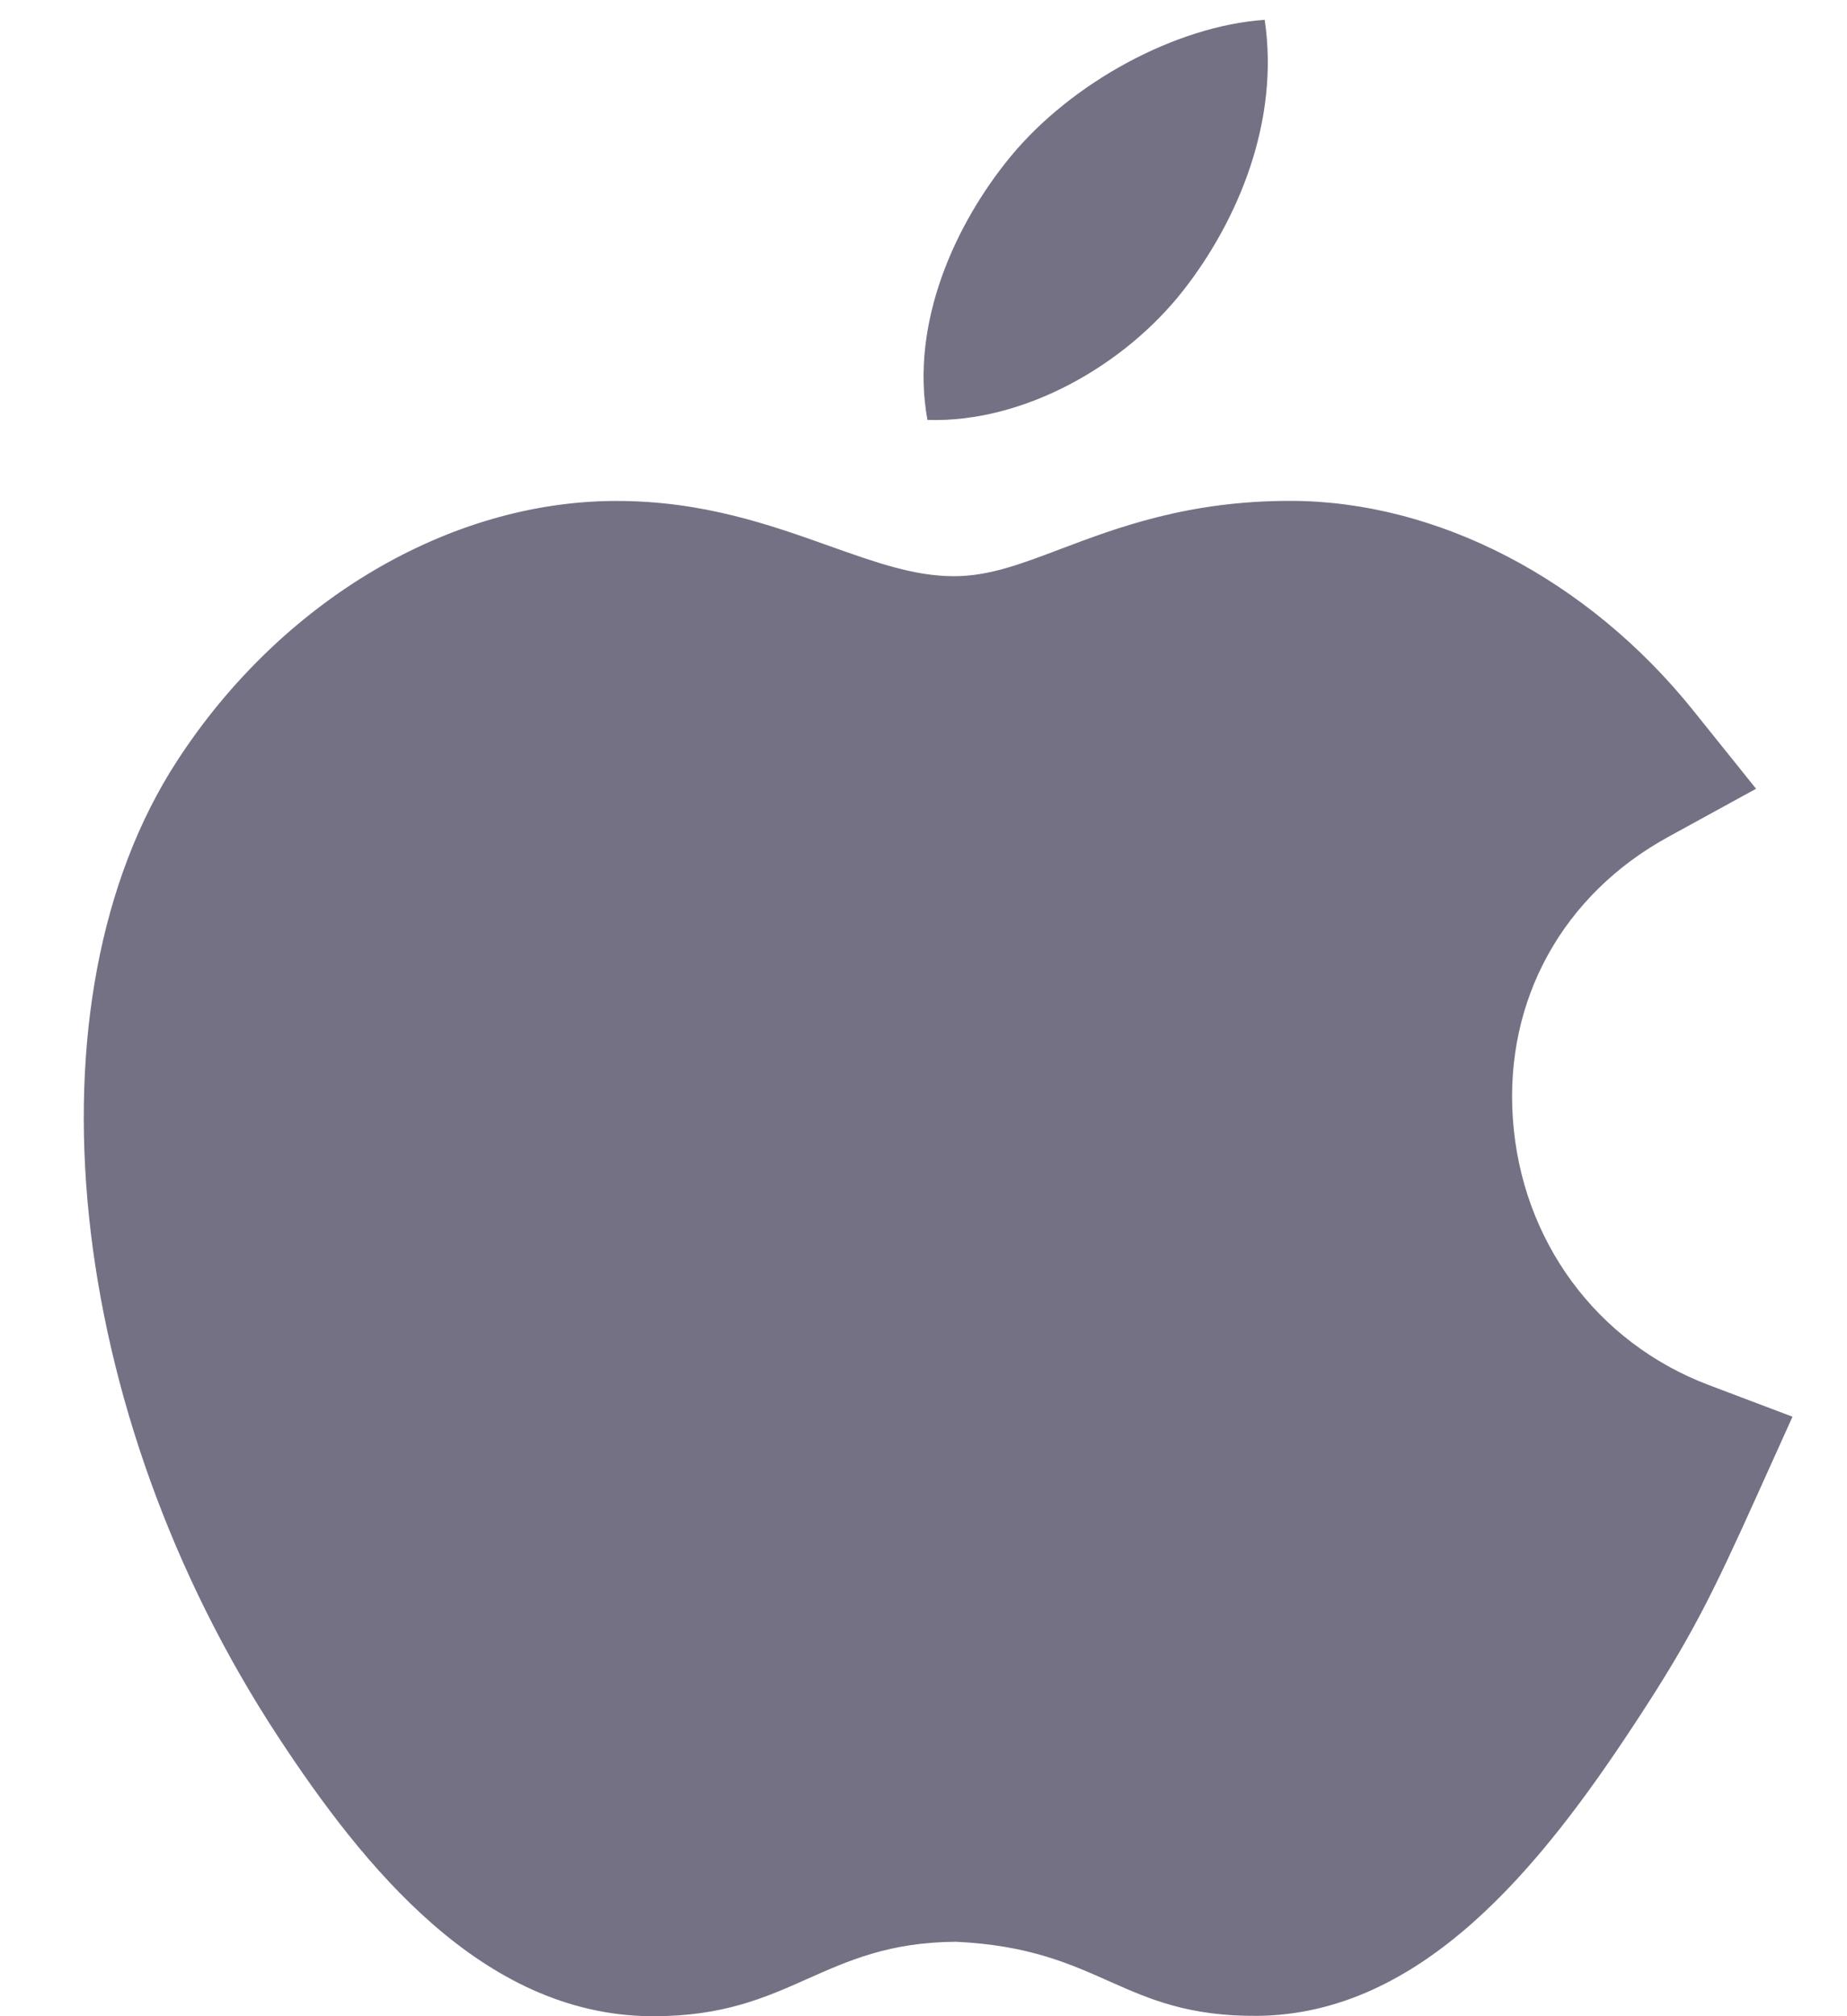 <svg width="22" height="24" viewBox="0 0 22 24" fill="none" xmlns="http://www.w3.org/2000/svg">
<path d="M20.354 16.487C19.016 15.981 18.121 14.766 18.02 13.317C17.921 11.905 18.613 10.651 19.871 9.962L20.917 9.389L20.17 8.459C18.915 6.896 17.119 5.962 15.366 5.962C14.151 5.962 13.308 6.28 12.631 6.536C12.153 6.717 11.776 6.859 11.362 6.859C10.89 6.859 10.424 6.693 9.884 6.501C9.176 6.249 8.374 5.963 7.344 5.963C5.354 5.963 3.347 7.151 2.107 9.061C0.256 11.91 0.764 16.795 3.315 20.677C4.326 22.215 5.743 23.982 7.75 24C7.763 24 7.776 24 7.789 24C9.432 24 9.792 23.124 11.387 23.114C13.129 23.196 13.349 24.007 14.976 23.996C16.937 23.978 18.351 22.225 19.475 20.512C20.139 19.505 20.396 18.978 20.913 17.834L21.351 16.864L20.354 16.487Z" fill="#757185"/>
<path d="M14.1 3.45C14.75 2.616 15.243 1.439 15.064 0.236C14.002 0.309 12.762 0.984 12.037 1.864C11.379 2.663 10.836 3.847 11.047 4.999C12.205 5.035 13.404 4.343 14.1 3.45Z" fill="#757185"/>
</svg>
